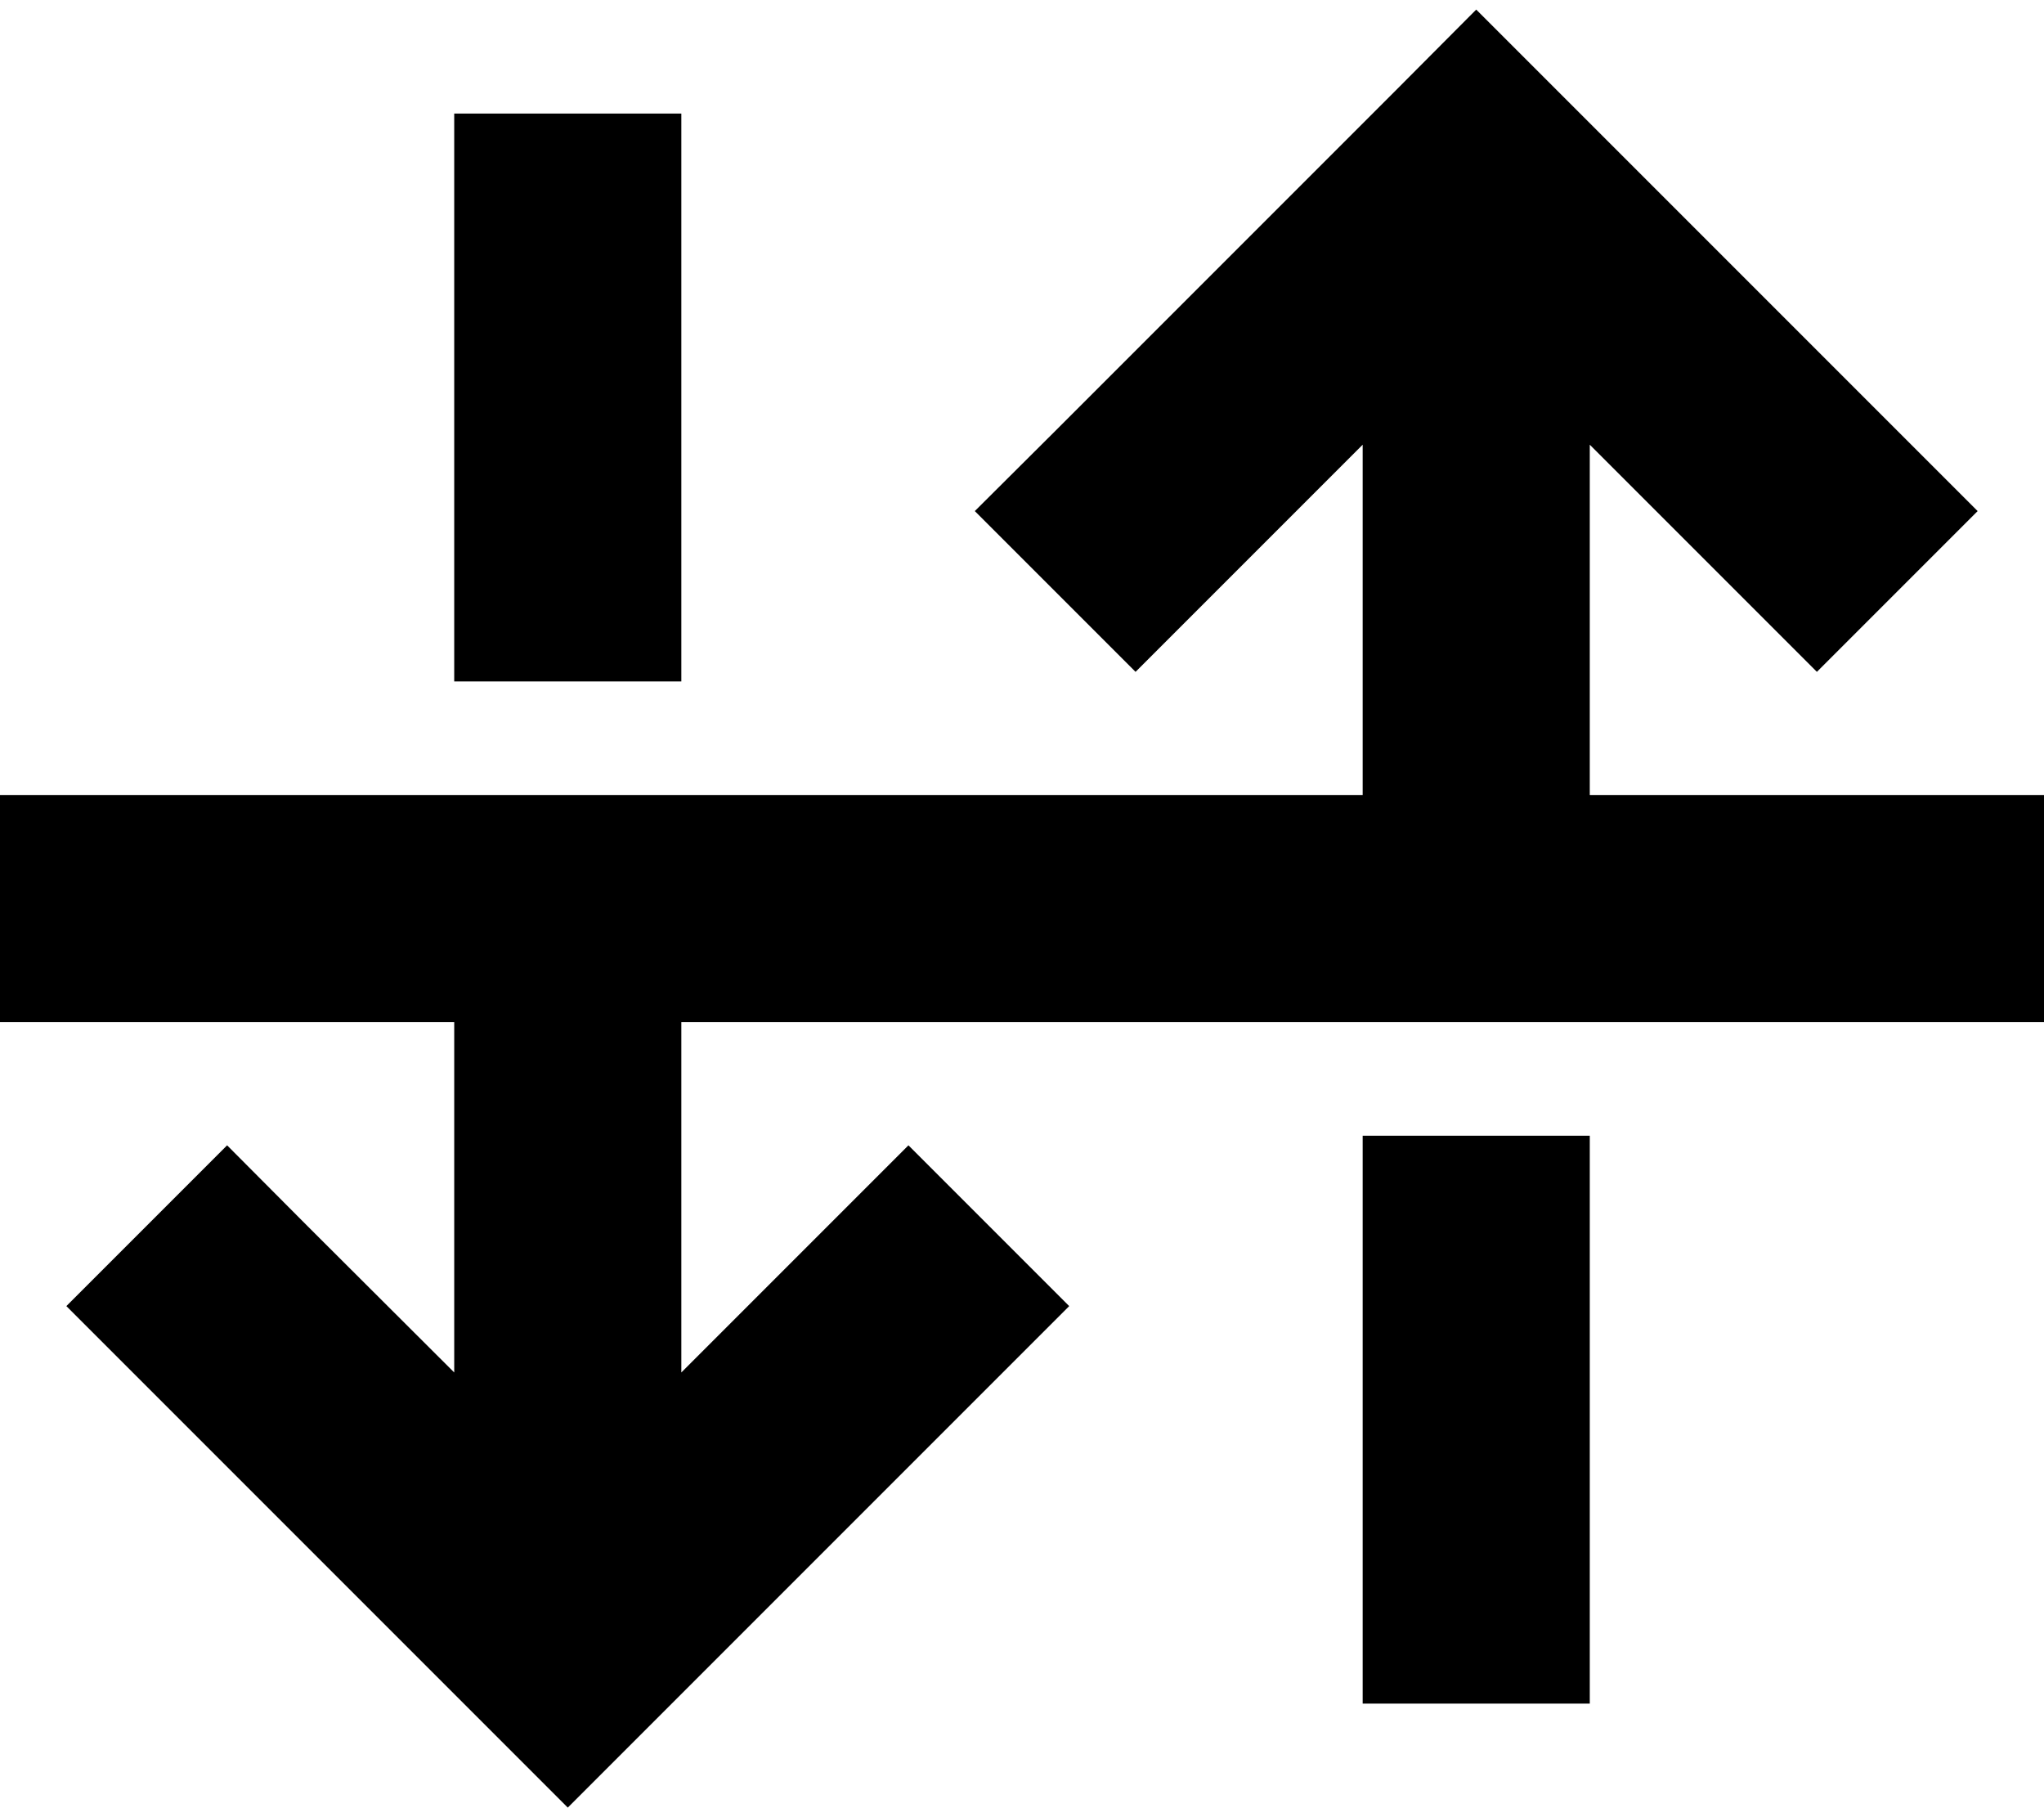 <svg xmlns="http://www.w3.org/2000/svg" viewBox="0 0 576 512"><!--! Font Awesome Pro 6.7.1 by @fontawesome - https://fontawesome.com License - https://fontawesome.com/license (Commercial License) Copyright 2024 Fonticons, Inc. --><path d="M160 509.3l22.6-22.6 96-96L301.3 368 256 322.7l-22.6 22.6L192 386.7l0-98.7 352 0 32 0 0-64-32 0-96 0 0-98.7 41.4 41.4L512 189.3 557.3 144l-22.6-22.6-96-96L416 2.7 393.4 25.4l-96 96L274.7 144 320 189.3l22.6-22.6L384 125.3l0 98.7-192 0-64 0-96 0L0 224l0 64 32 0 96 0 0 98.7L86.6 345.4 64 322.7 18.7 368l22.6 22.6 96 96L160 509.3zM128 64l0 128 64 0 0-128 0-32-64 0 0 32zM384 320l0 128 0 32 64 0 0-32 0-128-64 0z"/></svg>